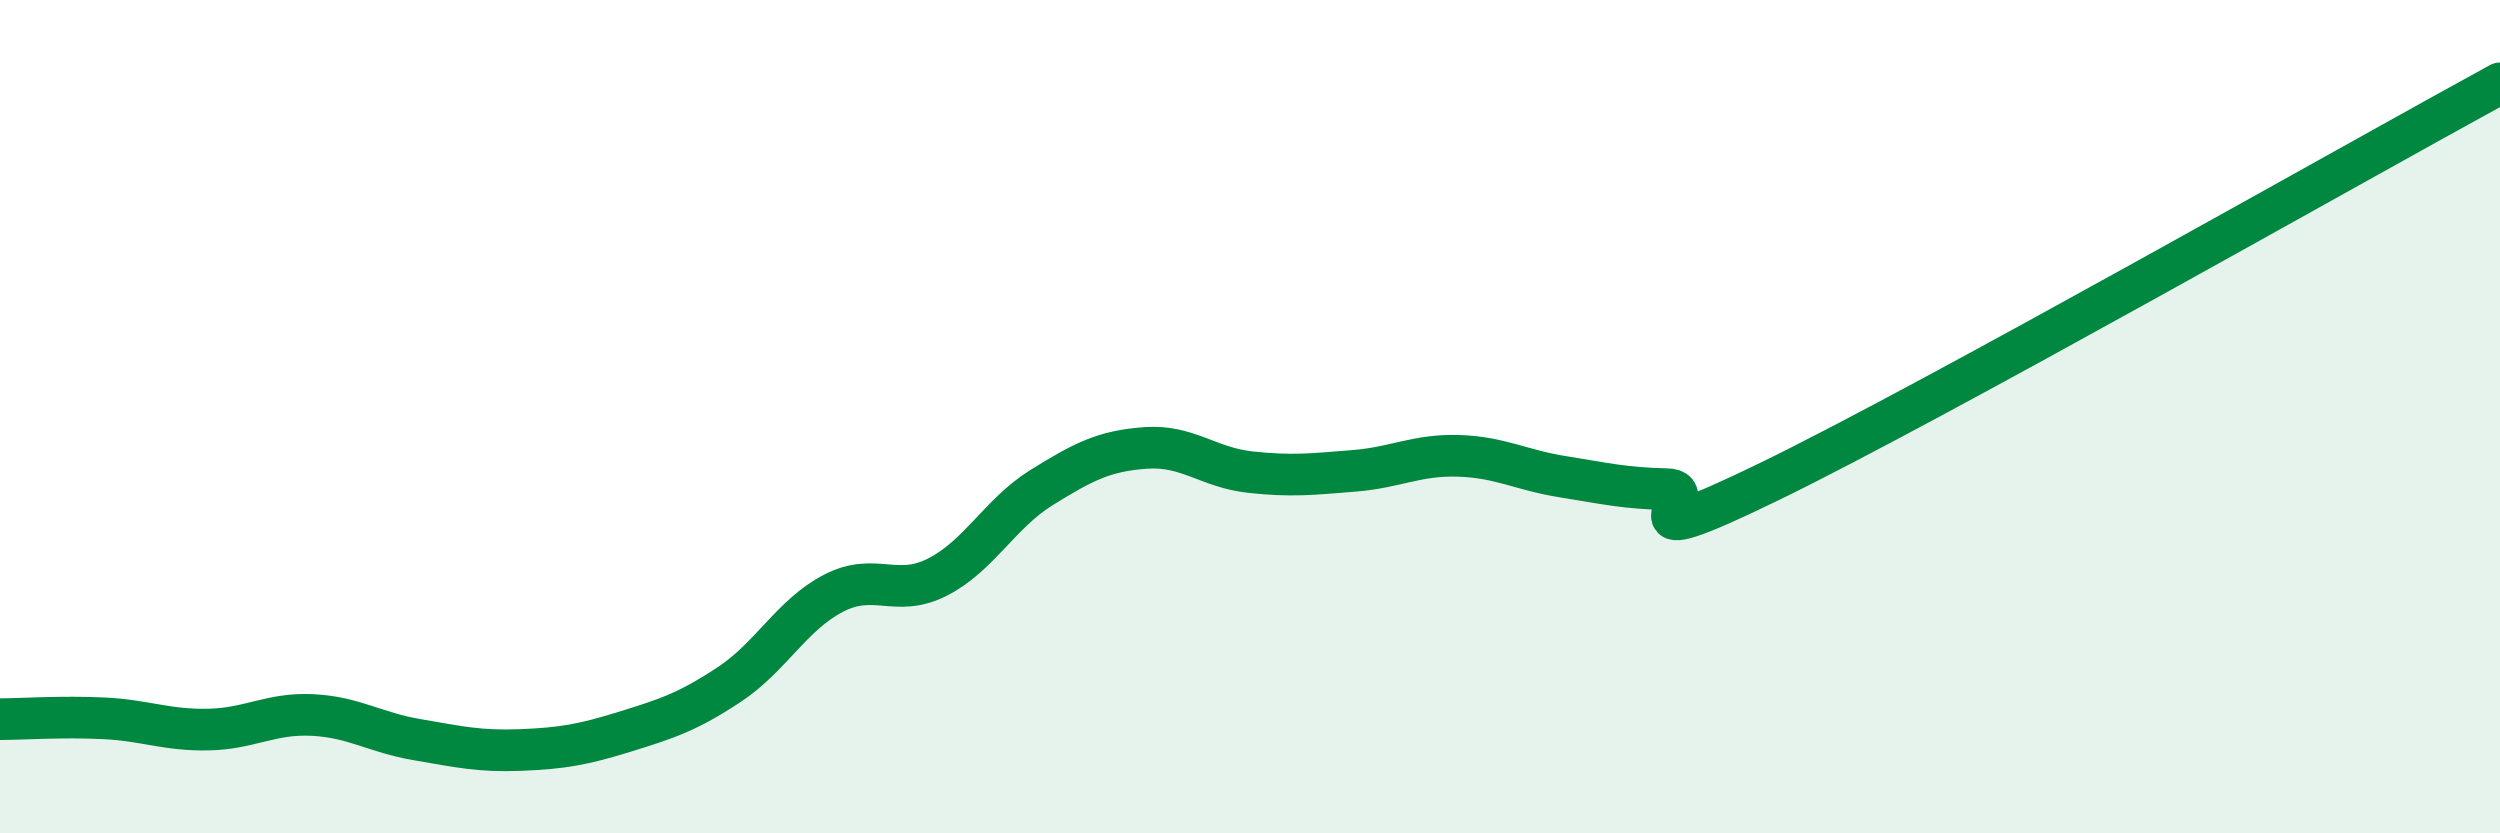 
    <svg width="60" height="20" viewBox="0 0 60 20" xmlns="http://www.w3.org/2000/svg">
      <path
        d="M 0,17.26 C 0.5,17.26 1.5,17.19 2.5,17.24 C 3.5,17.29 4,17.53 5,17.51 C 6,17.49 6.5,17.11 7.5,17.16 C 8.5,17.21 9,17.58 10,17.75 C 11,17.92 11.5,18.04 12.5,18 C 13.5,17.96 14,17.87 15,17.56 C 16,17.25 16.5,17.09 17.5,16.43 C 18.5,15.77 19,14.76 20,14.24 C 21,13.72 21.5,14.36 22.5,13.85 C 23.5,13.34 24,12.32 25,11.7 C 26,11.08 26.5,10.82 27.5,10.75 C 28.5,10.68 29,11.22 30,11.33 C 31,11.44 31.5,11.38 32.5,11.3 C 33.5,11.22 34,10.91 35,10.94 C 36,10.97 36.5,11.28 37.5,11.44 C 38.5,11.6 39,11.72 40,11.74 C 41,11.76 38.5,13.49 42.5,11.54 C 46.5,9.59 56.5,3.91 60,2L60 20L0 20Z"
        fill="#008740"
        opacity="0.1"
        stroke-linecap="round"
        stroke-linejoin="round"
      />
      <path
        d="M 0,17.26 C 0.5,17.26 1.5,17.19 2.5,17.24 C 3.5,17.29 4,17.53 5,17.51 C 6,17.49 6.5,17.11 7.5,17.16 C 8.5,17.21 9,17.58 10,17.75 C 11,17.92 11.5,18.04 12.5,18 C 13.5,17.96 14,17.87 15,17.56 C 16,17.25 16.5,17.09 17.5,16.43 C 18.5,15.77 19,14.76 20,14.24 C 21,13.72 21.5,14.36 22.5,13.85 C 23.5,13.34 24,12.32 25,11.7 C 26,11.08 26.5,10.82 27.5,10.75 C 28.5,10.68 29,11.22 30,11.33 C 31,11.44 31.5,11.38 32.5,11.3 C 33.5,11.22 34,10.91 35,10.94 C 36,10.97 36.5,11.28 37.5,11.44 C 38.5,11.6 39,11.72 40,11.74 C 41,11.76 38.5,13.49 42.5,11.54 C 46.5,9.59 56.5,3.91 60,2"
        stroke="#008740"
        stroke-width="1"
        fill="none"
        stroke-linecap="round"
        stroke-linejoin="round"
      />
    </svg>
  